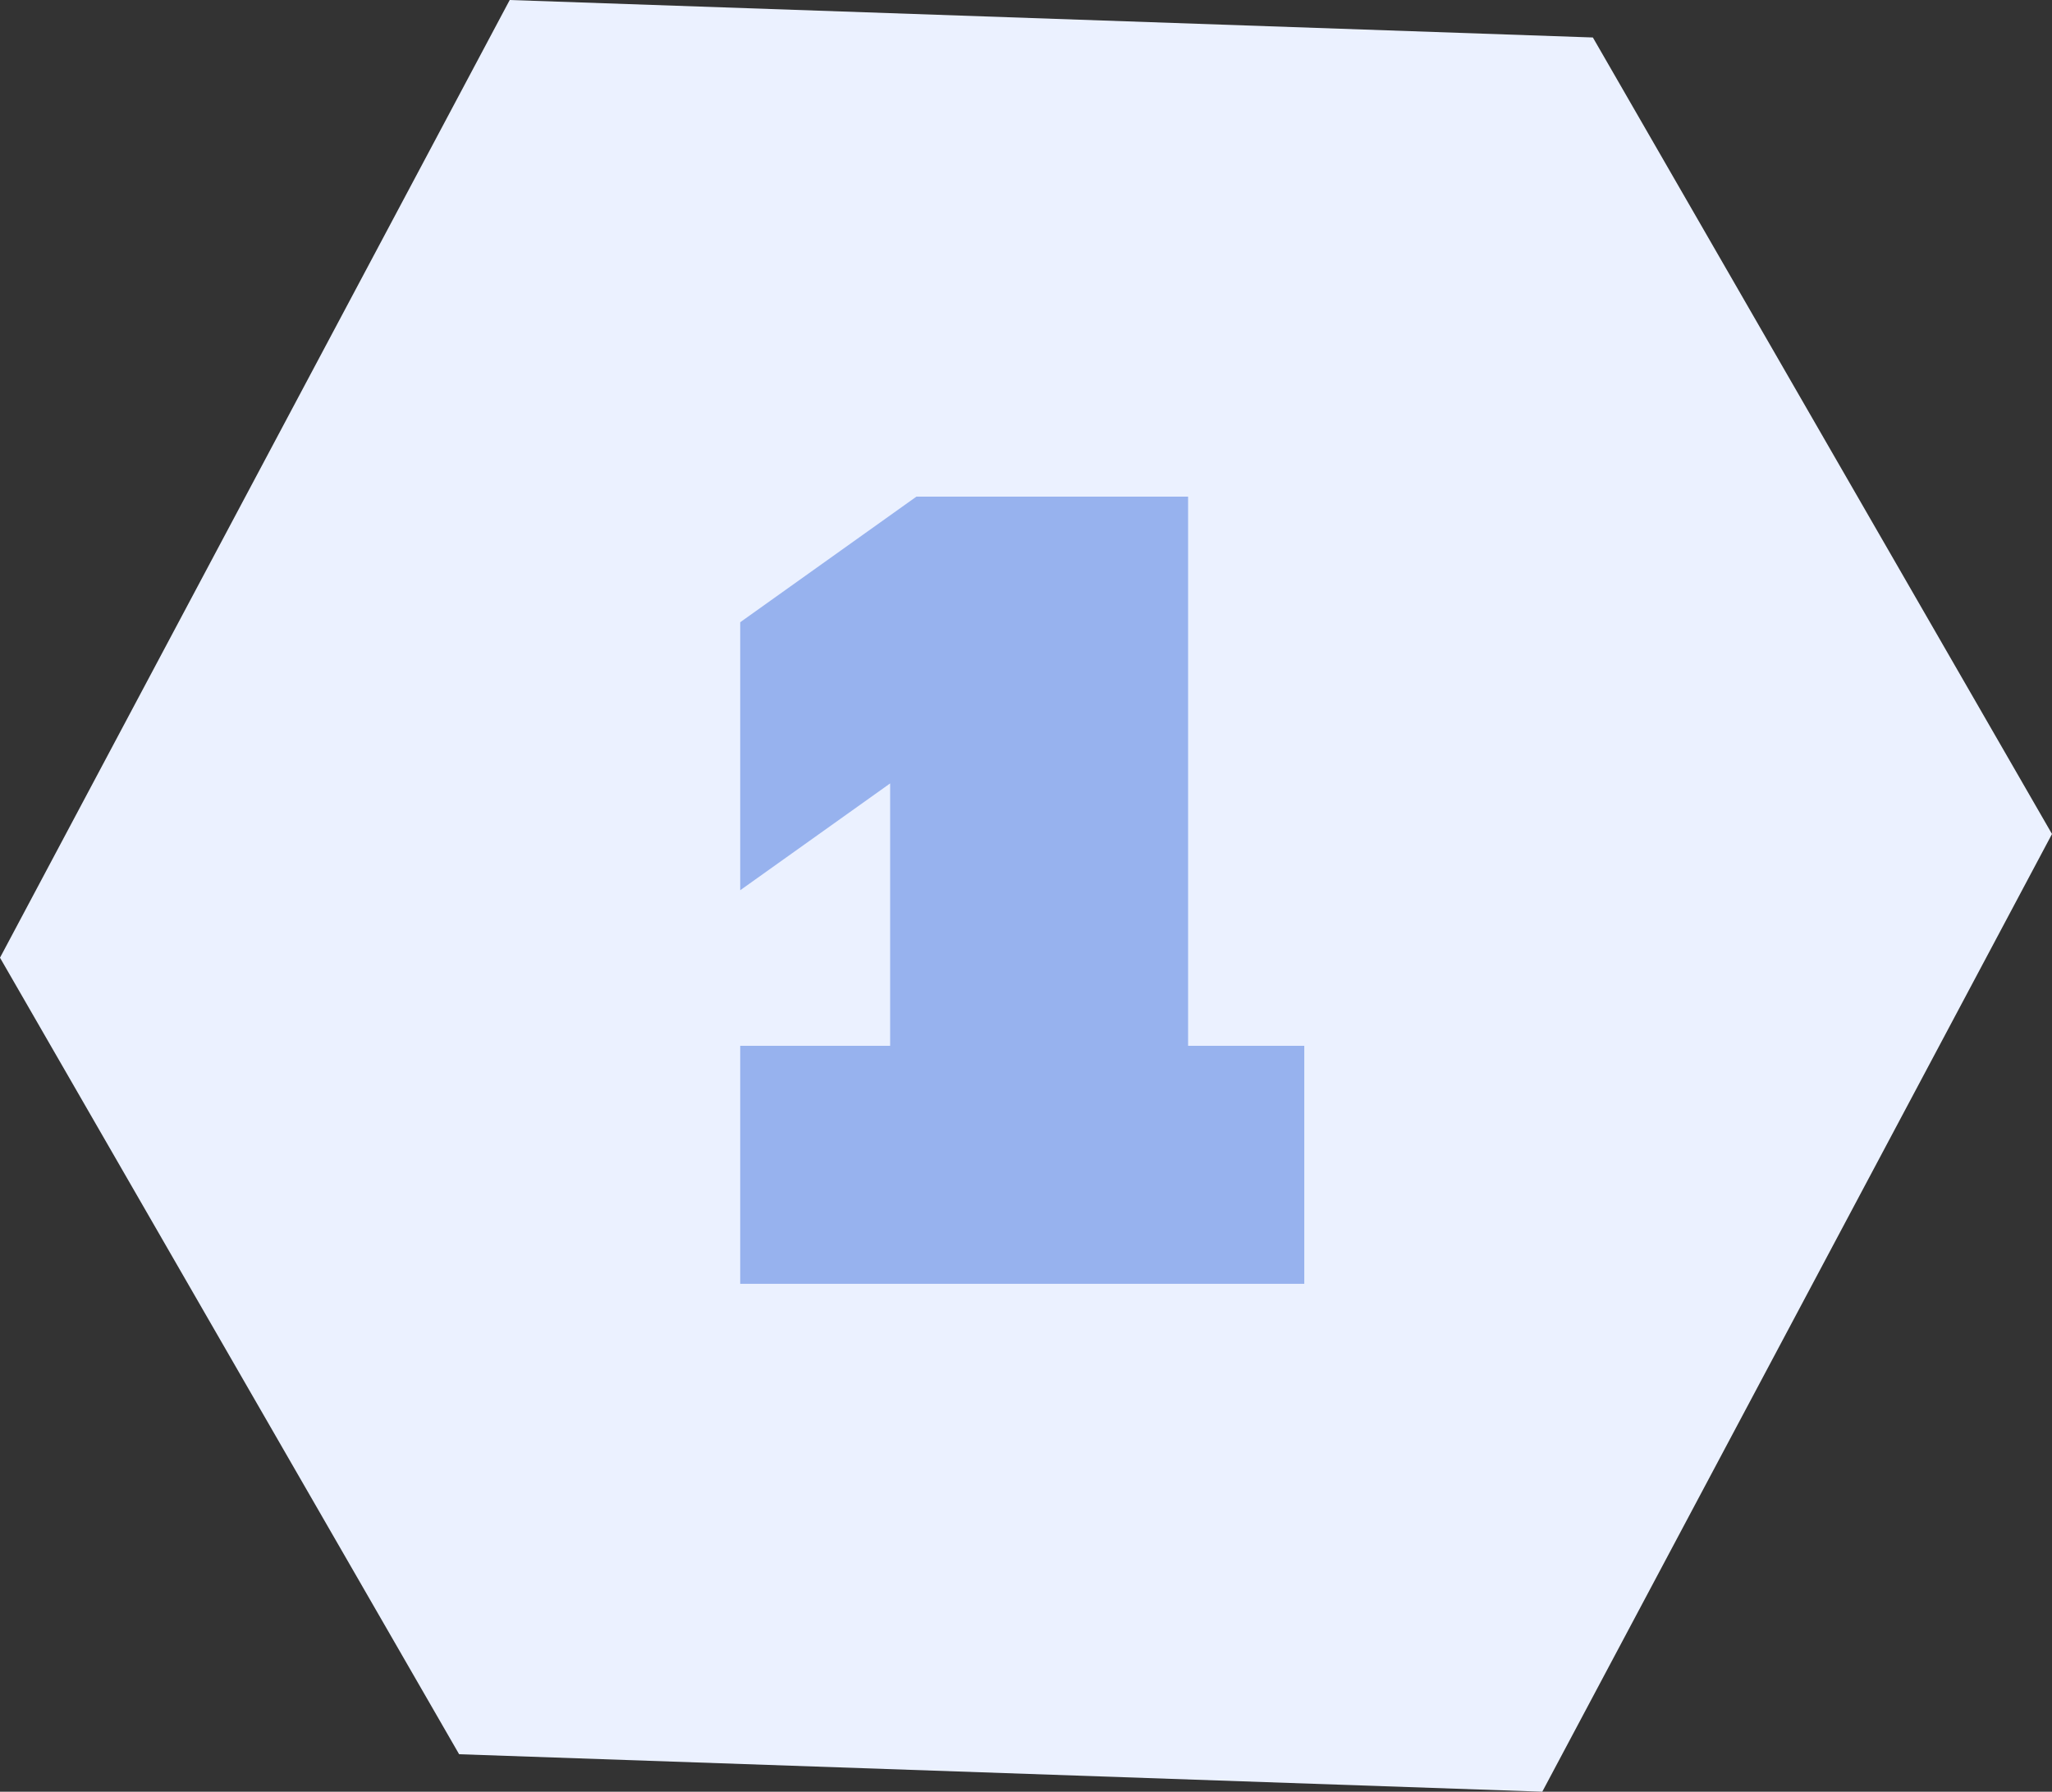 <?xml version="1.0" encoding="UTF-8"?>
<svg id="Layer_1" xmlns="http://www.w3.org/2000/svg" version="1.1" viewBox="0 0 109.5 95.6">
  <rect x="0" y="0" width="109.5" height="95.6" fill="#333333" stroke="none"/>
  <!-- Generator: Adobe Illustrator 29.4.0, SVG Export Plug-In . SVG Version: 2.1.0 Build 73)  -->
  <path d="M27.2,0L0,51.1l24.5,42.5,57.8,2,27.2-51.1L85,2,27.2,0Z" fill="#ebf1ff"/>
  <path d="M39.5,68.5v-12.7h8v-14l-8,5.7v-14.3l9.4-6.7h14.5v29.3h6.2v12.7h-30Z" fill="#97b2ee"/>
</svg>